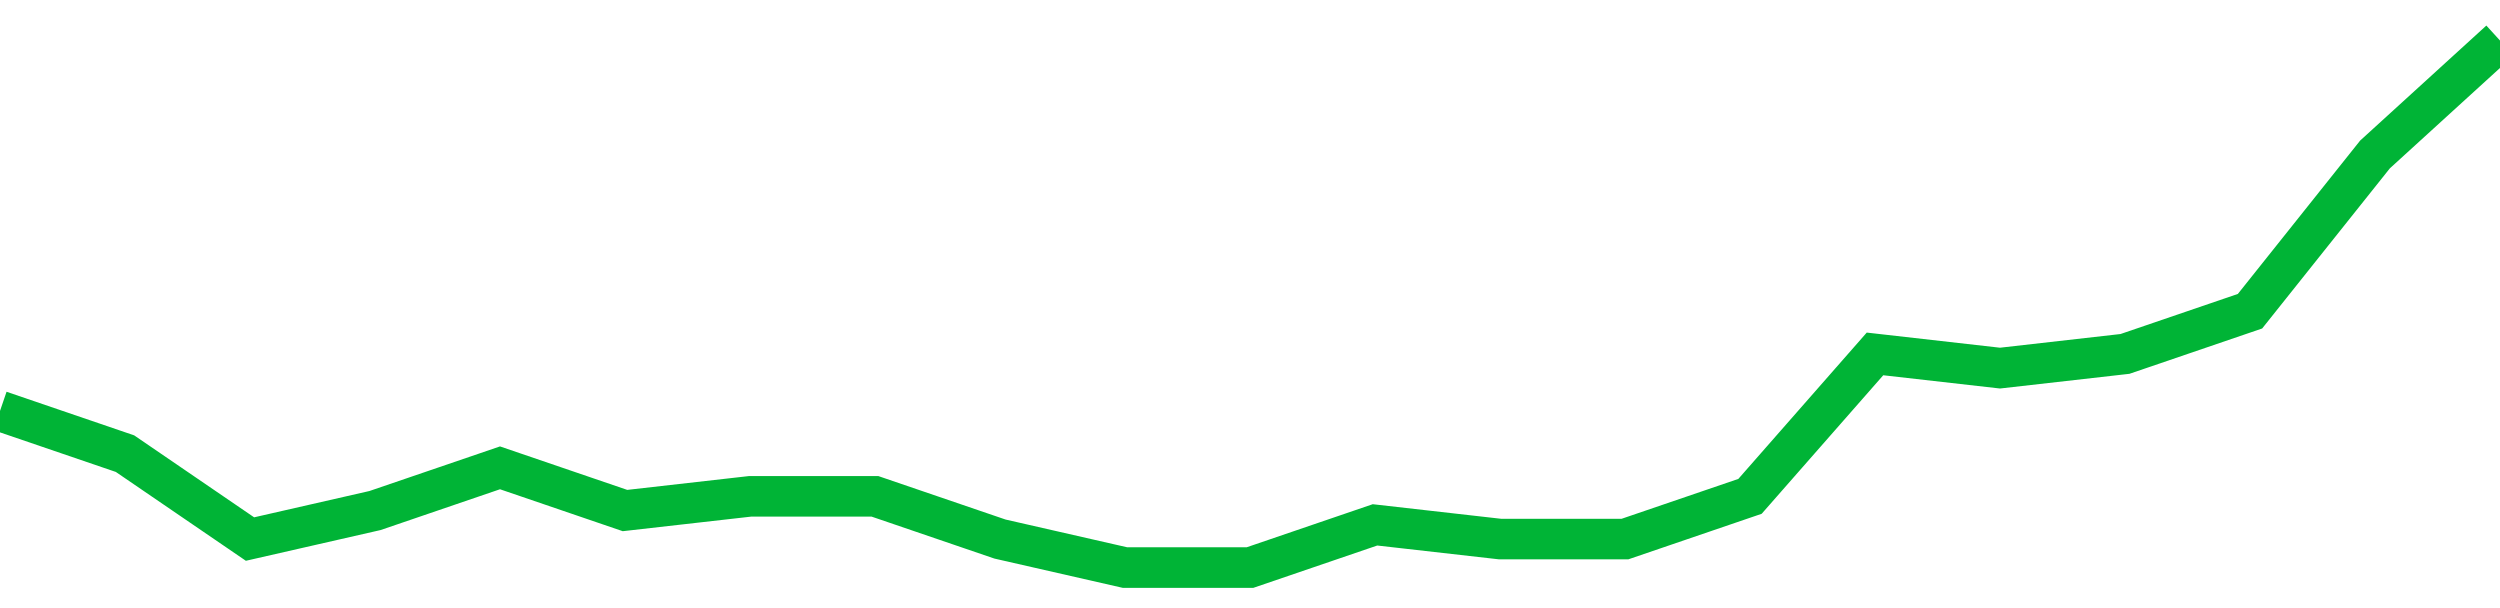 <!-- Generated with https://github.com/jxxe/sparkline/ --><svg viewBox="0 0 185 45" class="sparkline" xmlns="http://www.w3.org/2000/svg"><path class="sparkline--fill" d="M 0 30.41 L 0 30.41 L 9.25 33.57 L 18.5 39.89 L 27.75 37.78 L 37 34.62 L 46.25 37.78 L 55.5 36.73 L 64.75 36.73 L 74 39.89 L 83.25 42 L 92.5 42 L 101.75 38.84 L 111 39.89 L 120.25 39.89 L 129.5 36.73 L 138.75 26.19 L 148 27.24 L 157.25 26.19 L 166.5 23.03 L 175.75 11.43 L 185 3 V 45 L 0 45 Z" stroke="none" fill="none" ></path><path class="sparkline--line" d="M 0 30.41 L 0 30.41 L 9.25 33.57 L 18.5 39.89 L 27.75 37.78 L 37 34.62 L 46.25 37.78 L 55.5 36.73 L 64.75 36.73 L 74 39.89 L 83.25 42 L 92.5 42 L 101.75 38.84 L 111 39.89 L 120.25 39.89 L 129.5 36.73 L 138.75 26.19 L 148 27.24 L 157.25 26.19 L 166.5 23.03 L 175.75 11.43 L 185 3" fill="none" stroke-width="3" stroke="#00B436" ></path></svg>